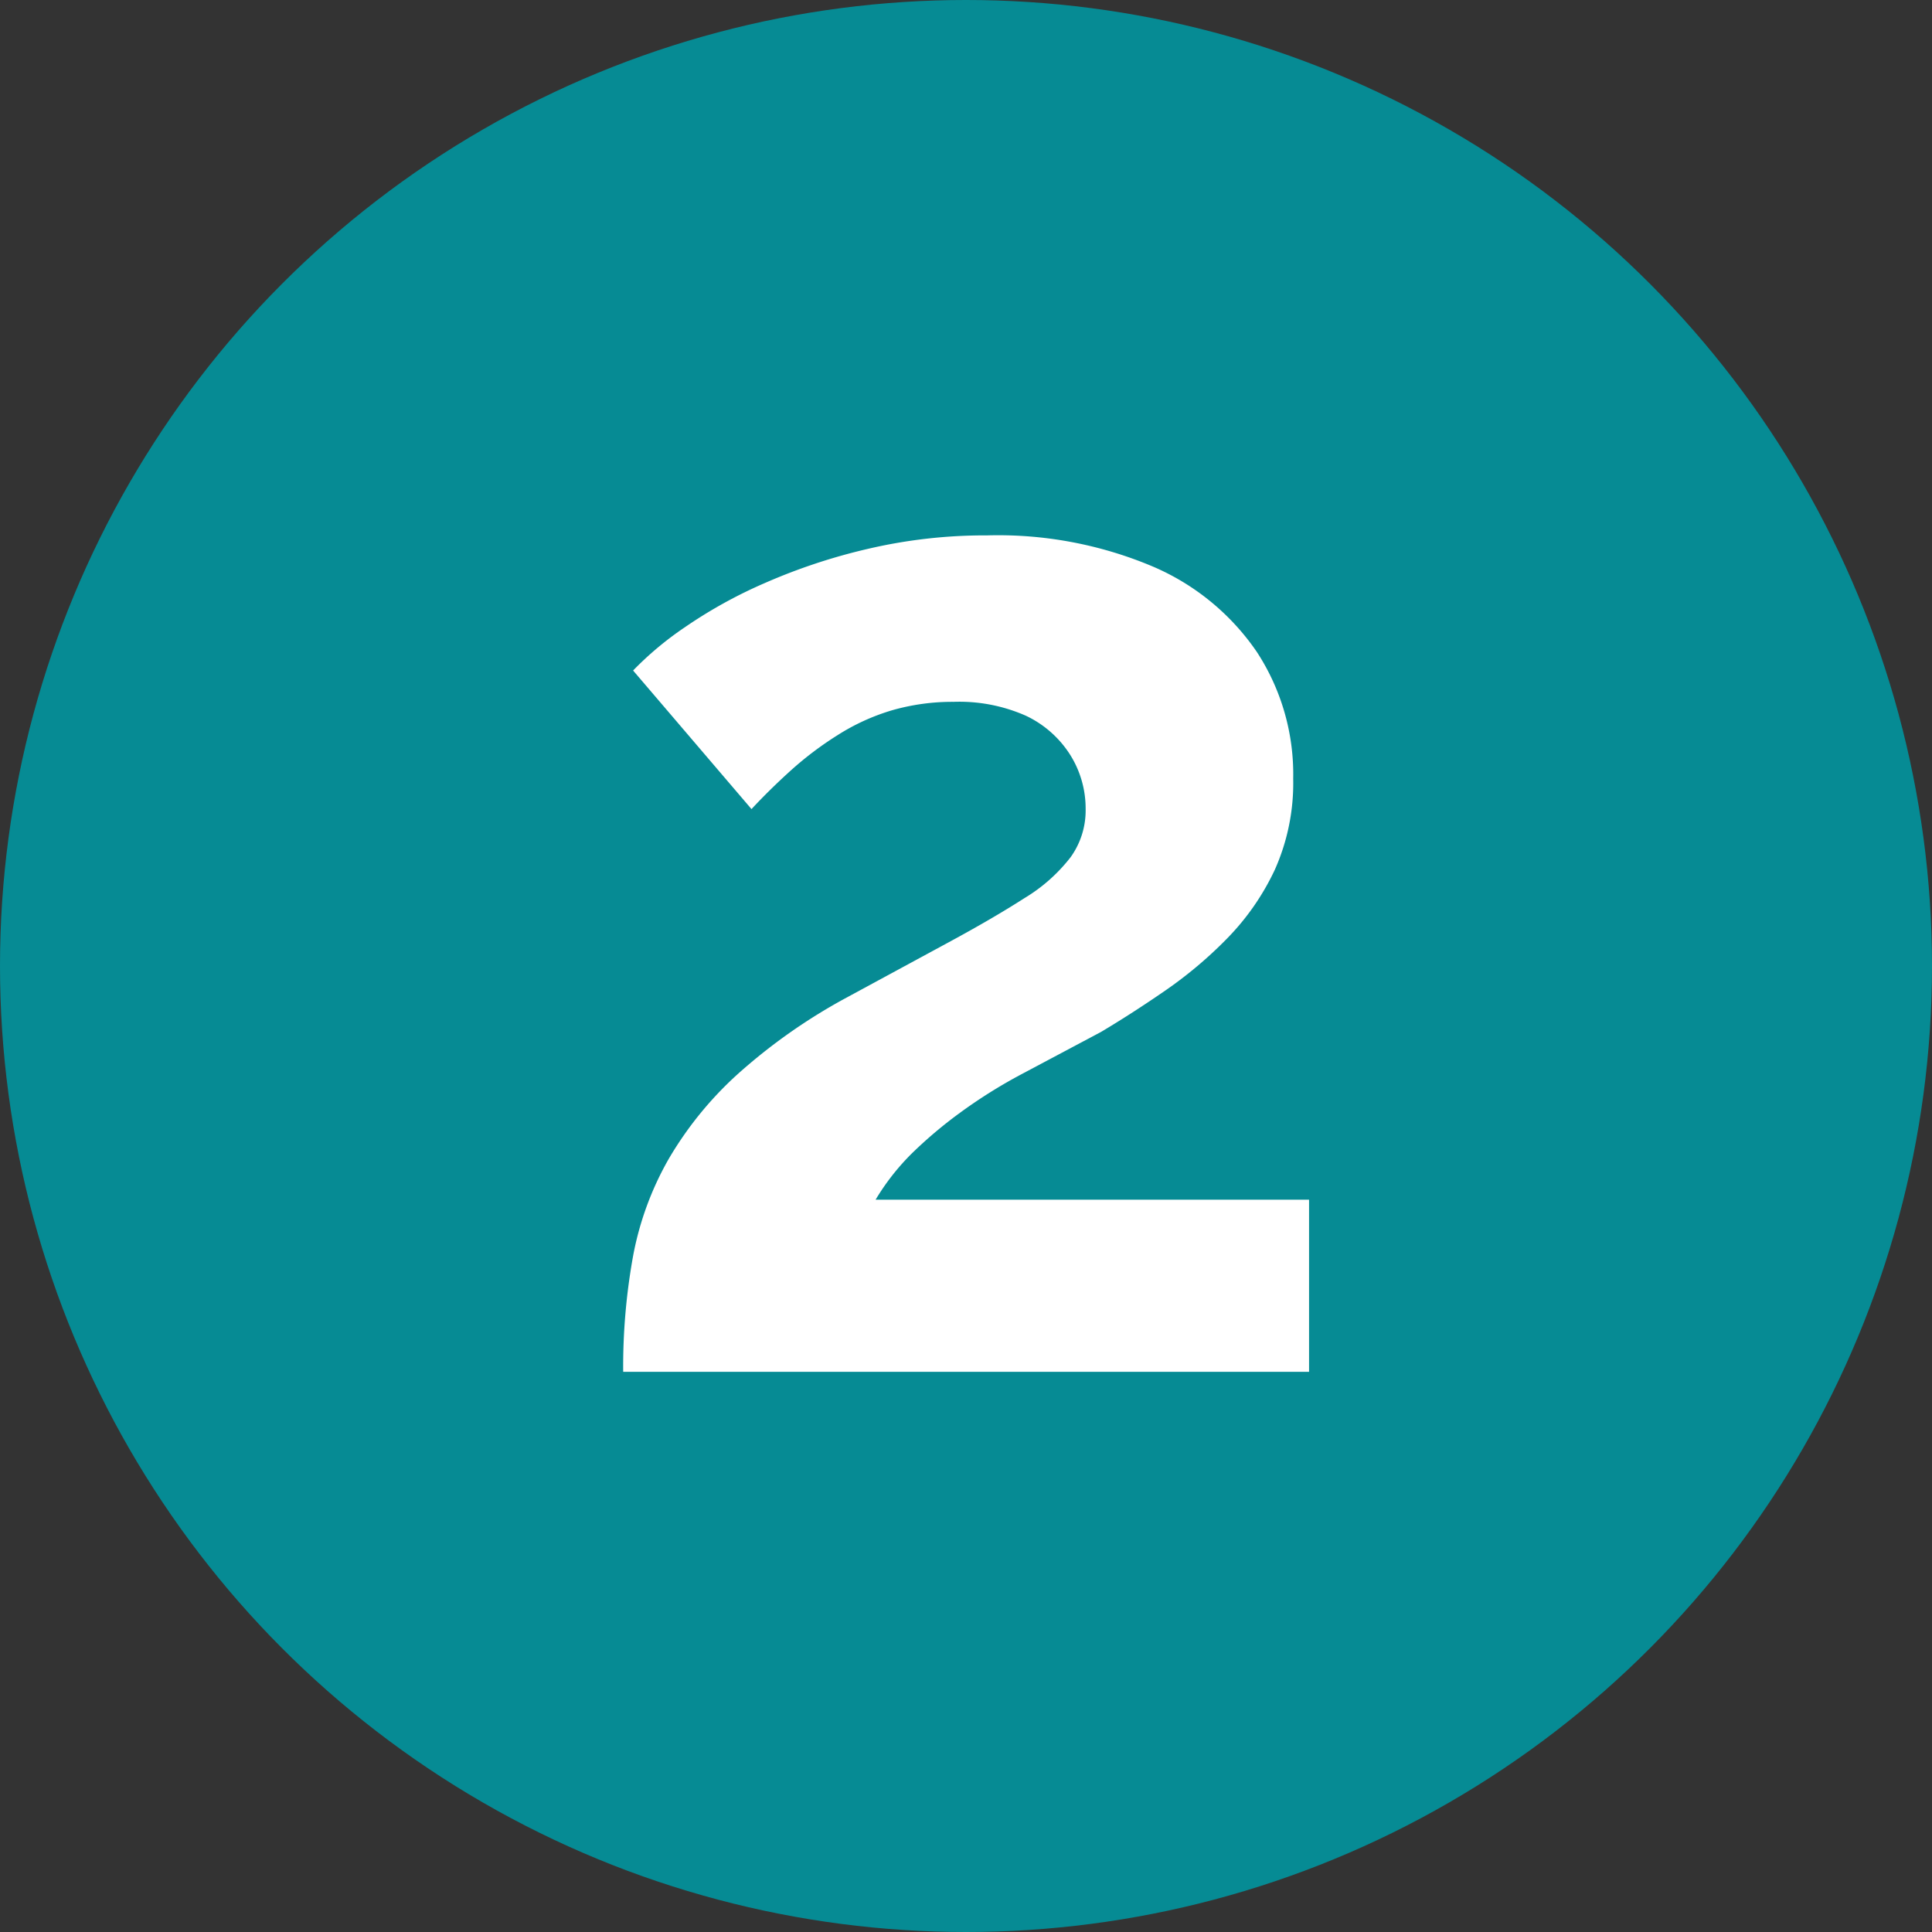 <svg xmlns="http://www.w3.org/2000/svg" viewBox="0 0 156 156"><rect x="0" y="0" width="156" height="156" fill="#333333" stroke="none"/><defs><style>.cls-1{fill:#068b94;}.cls-2{fill:#fff;}</style></defs><g id="Layer_2" data-name="Layer 2"><g id="Layer_1-2" data-name="Layer 1"><circle class="cls-1" cx="78" cy="78" r="78"></circle><path class="cls-2" d="M50.32,110.77a50.1,50.1,0,0,1,.8-9.36A25,25,0,0,1,54,93.57a29,29,0,0,1,5.52-6.8,45.65,45.65,0,0,1,8.84-6.22l8.27-4.48q3.55-1.92,6.09-3.55a13.5,13.5,0,0,0,3.73-3.31,6.47,6.47,0,0,0,1.21-3.89,8.15,8.15,0,0,0-1.26-4.39,8.55,8.55,0,0,0-3.57-3.14A13.29,13.29,0,0,0,77,56.67a17.66,17.66,0,0,0-5,.69,17.4,17.4,0,0,0-4.37,2,27.37,27.37,0,0,0-3.73,2.81q-1.73,1.56-3.22,3.16L51.12,54.14a26.4,26.4,0,0,1,4.19-3.5,38.07,38.07,0,0,1,6.44-3.56,47.18,47.18,0,0,1,8.32-2.76,41.55,41.55,0,0,1,9.65-1.09,32.1,32.1,0,0,1,13.33,2.5,19.38,19.38,0,0,1,8.44,6.92,18.07,18.07,0,0,1,2.93,10.22,17.16,17.16,0,0,1-1.49,7.37,20.13,20.13,0,0,1-3.85,5.54,33.92,33.92,0,0,1-5,4.21q-2.64,1.82-5.17,3.33l-6.49,3.45a41.23,41.23,0,0,0-5,3.15,35.62,35.62,0,0,0-3.79,3.21,19,19,0,0,0-2.93,3.74h35v13.9Z"></path></g></g></svg>